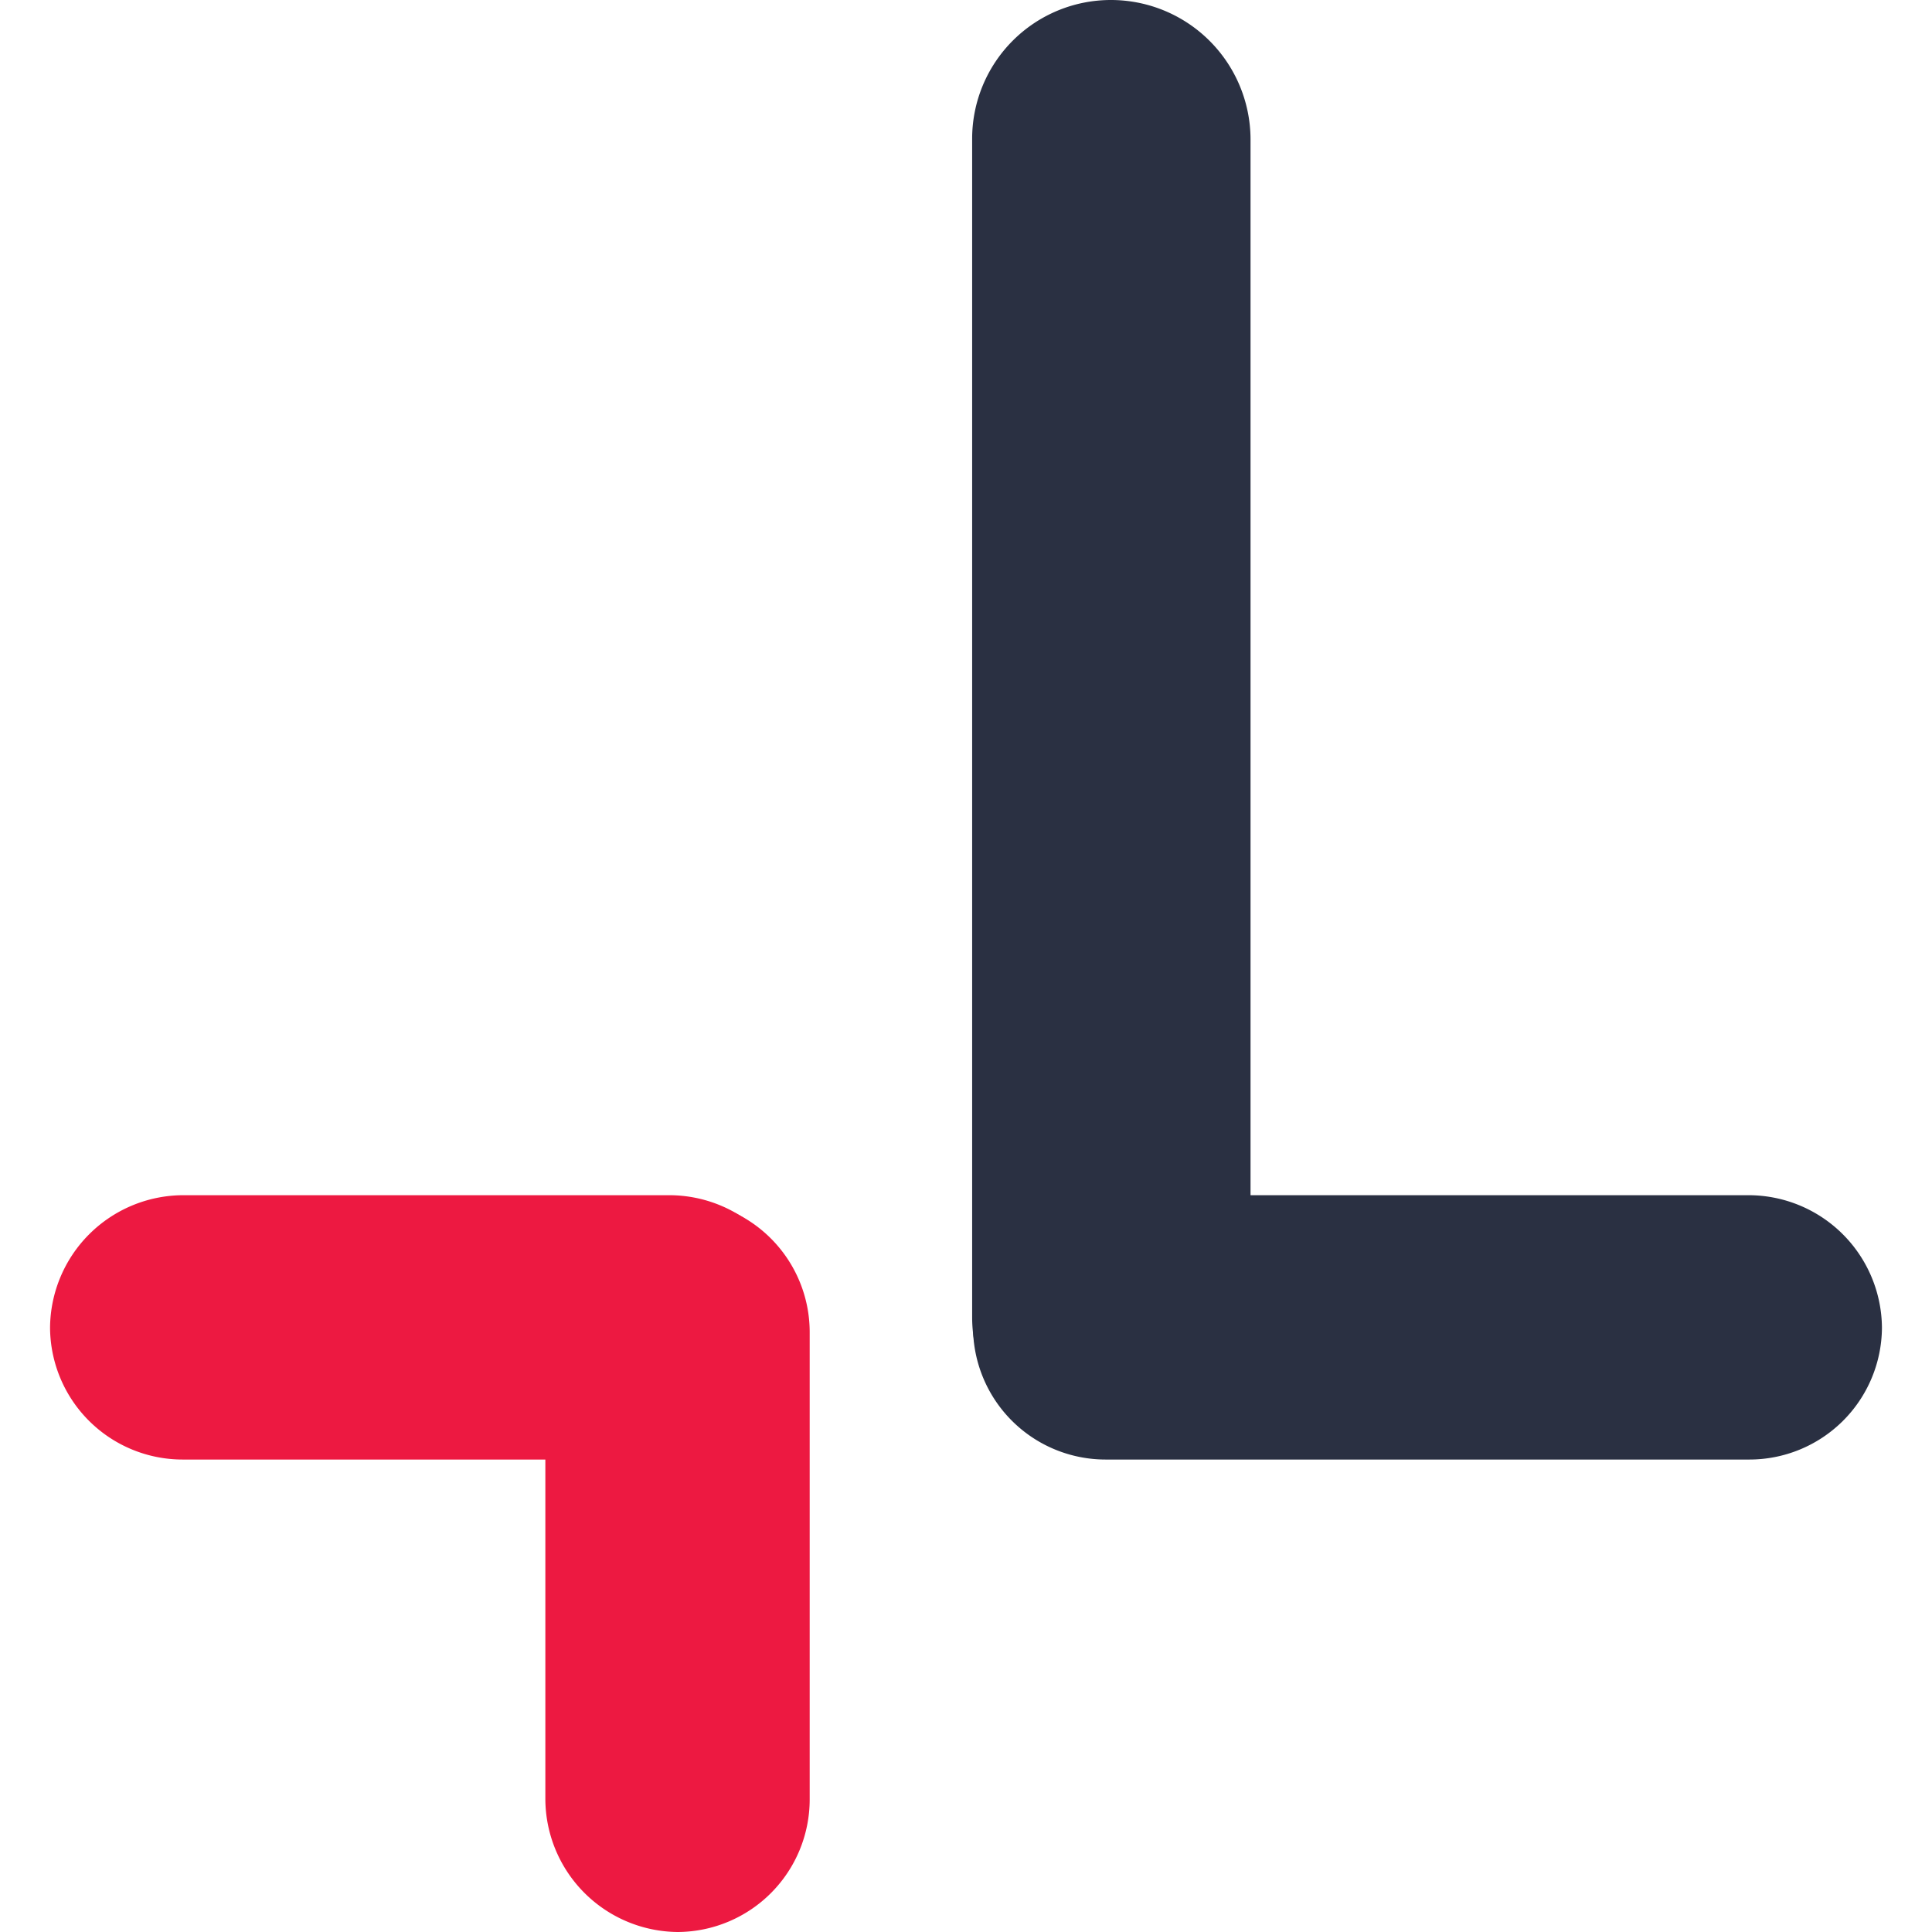 <svg id="Layer_1" data-name="Layer 1" xmlns="http://www.w3.org/2000/svg" viewBox="0 0 22 22"><defs><style>.cls-1{fill:#2a3042;}.cls-1,.cls-2{fill-rule:evenodd;}.cls-2{fill:#ed1941;}</style></defs><path class="cls-1" d="M12.65,0h0a1.59,1.59,0,0,1,1.59,1.58V15a1.59,1.59,0,0,1-1.59,1.58h0A1.58,1.58,0,0,1,11.07,15V1.58A1.58,1.58,0,0,1,12.65,0"/><path class="cls-1" d="M12.59,13.61h7.33a1.52,1.52,0,0,1,1.51,1.51h0a1.51,1.51,0,0,1-1.51,1.5H12.59a1.51,1.51,0,0,1-1.51-1.5h0a1.52,1.52,0,0,1,1.51-1.51"/><path class="cls-2" d="M2.08,13.61H7.63a1.52,1.52,0,0,1,1.51,1.51h0a1.51,1.51,0,0,1-1.51,1.5H2.08a1.51,1.51,0,0,1-1.51-1.5h0a1.52,1.52,0,0,1,1.51-1.51"/><path class="cls-2" d="M9.22,15.16v5.33A1.51,1.51,0,0,1,7.72,22h0a1.52,1.52,0,0,1-1.51-1.51V15.16a1.51,1.51,0,0,1,1.51-1.5h0a1.51,1.51,0,0,1,1.5,1.5"/></svg>